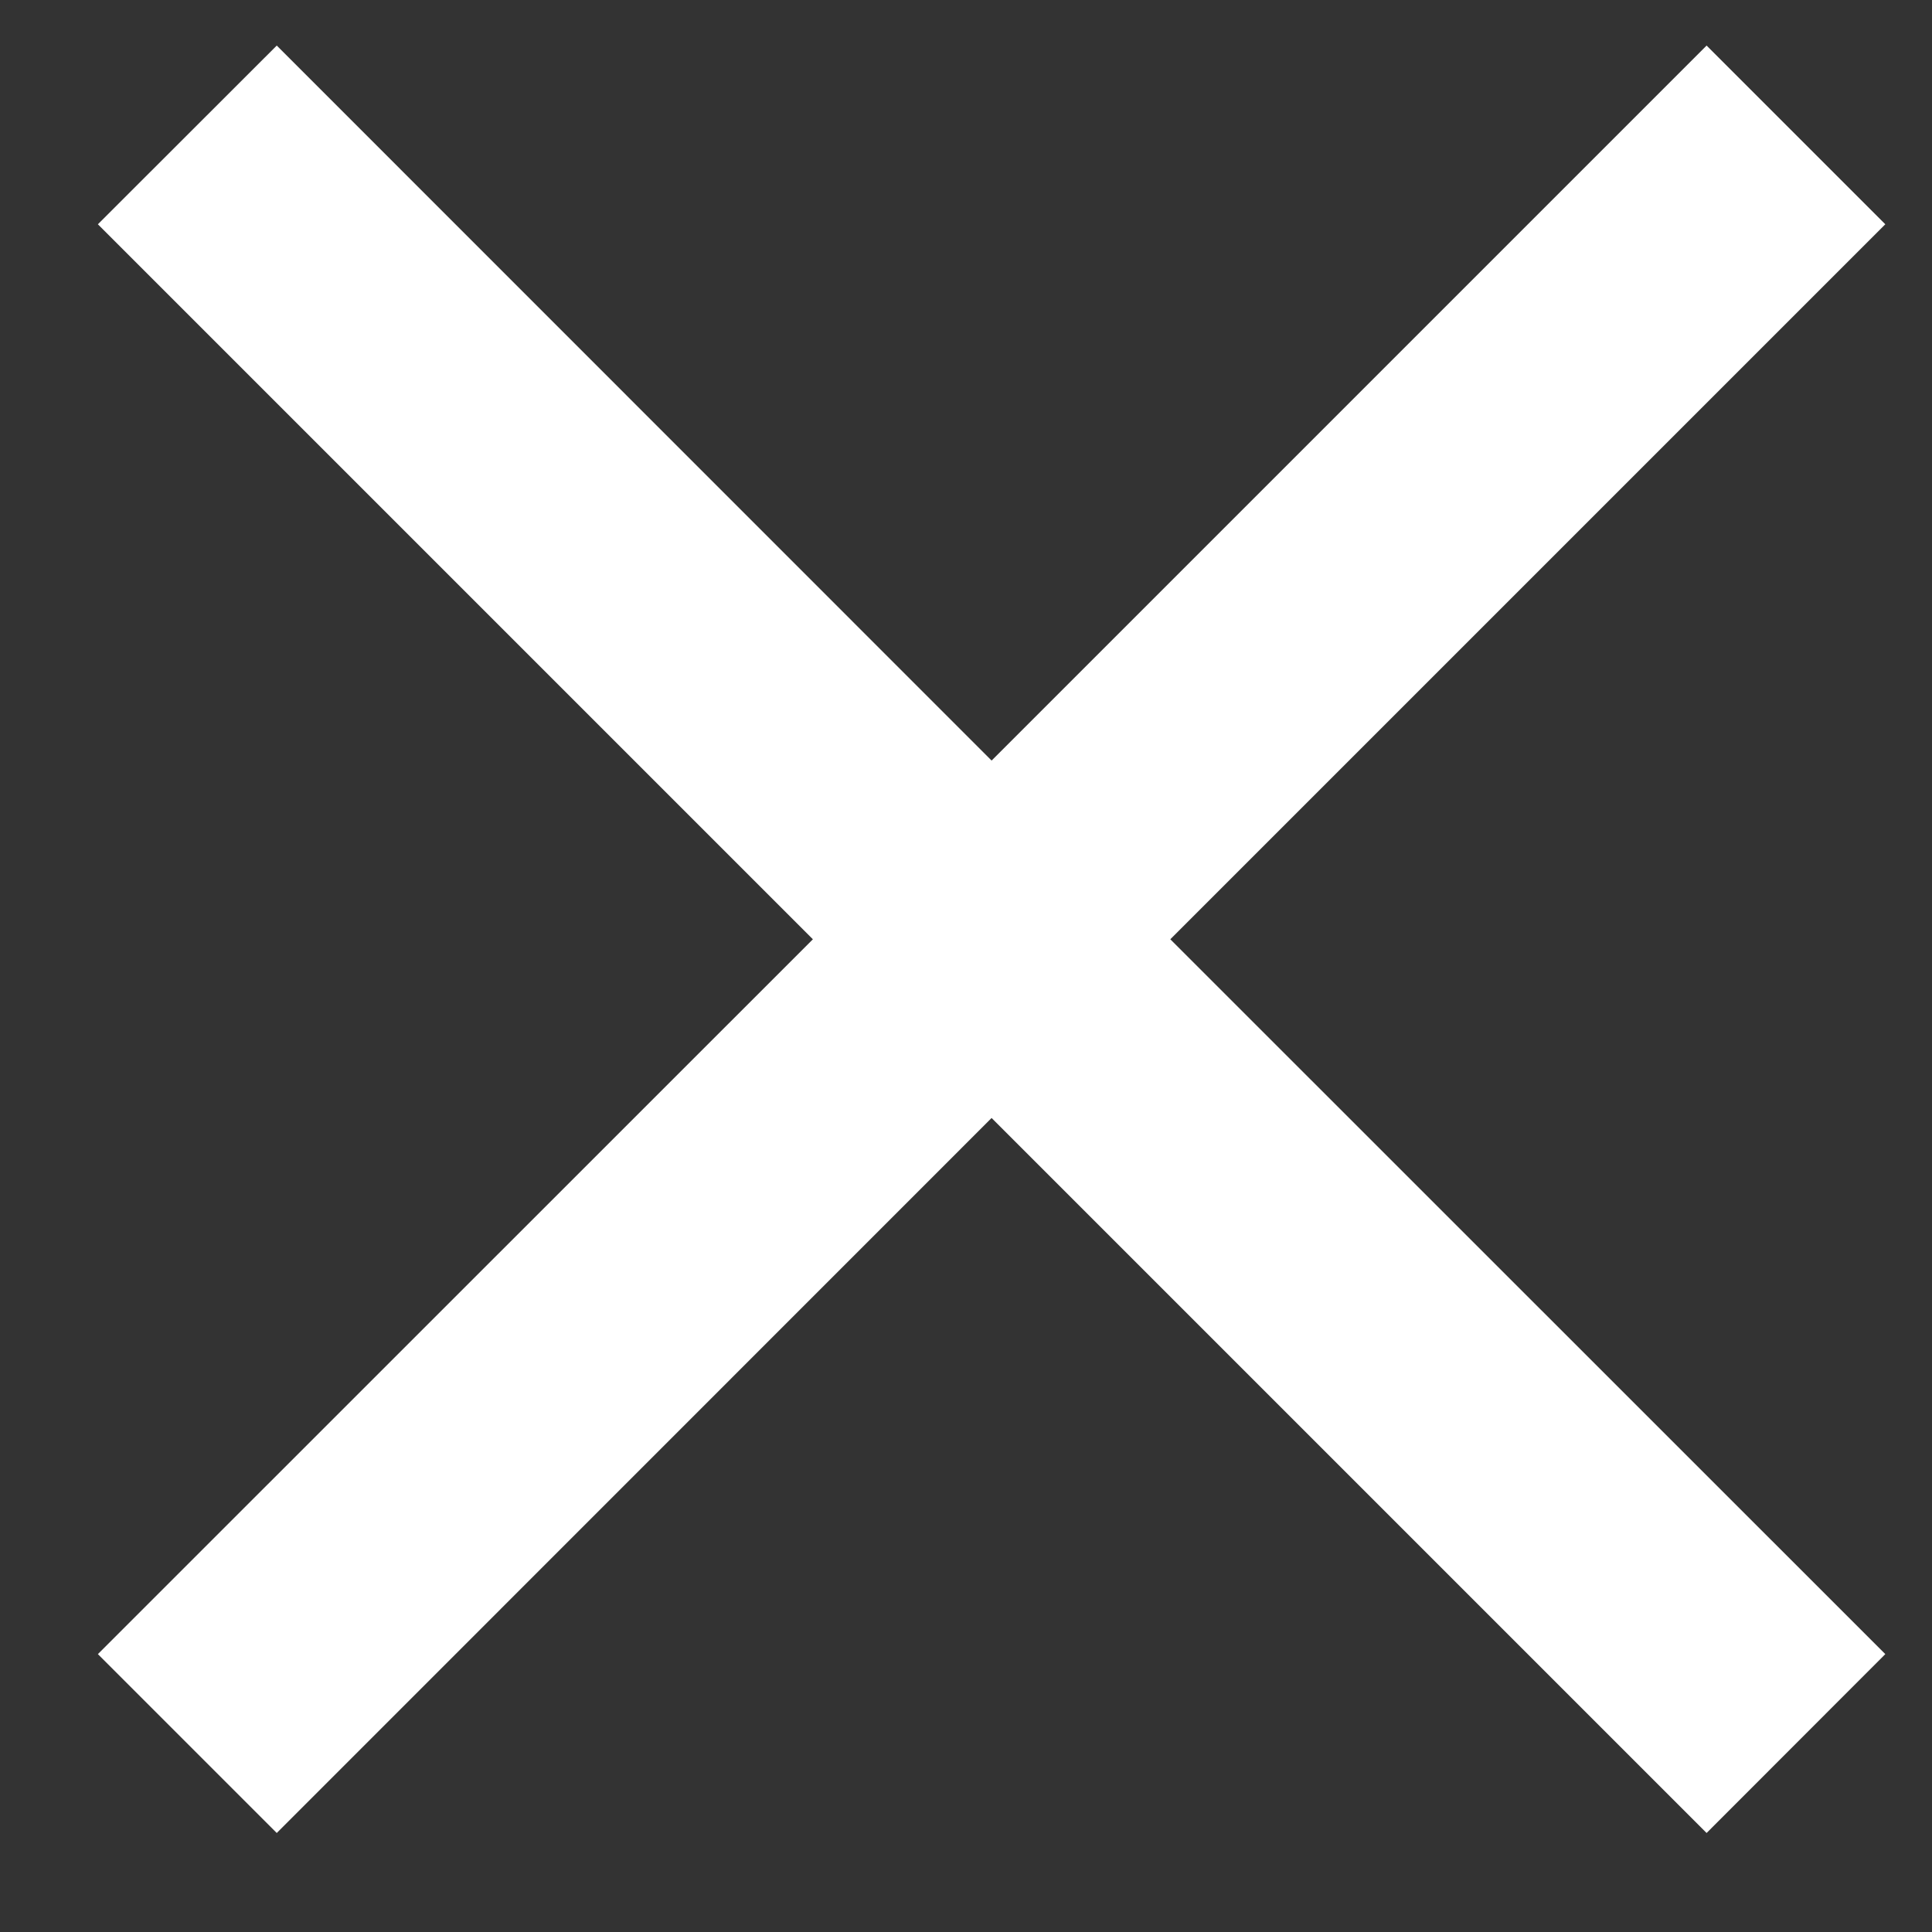 <svg width="12" height="12" viewBox="0 0 12 12" fill="none" xmlns="http://www.w3.org/2000/svg">
<rect x="0" y="0" width="12" height="12" fill="#333333" stroke="none"/>
<path d="M1.719 11.385L0.608 10.274L5.049 5.834L0.608 1.393L1.719 0.283L6.159 4.724L10.6 0.283L11.71 1.393L7.269 5.834L11.71 10.274L10.6 11.385L6.159 6.944L1.719 11.385Z" fill="white"/>
</svg>
